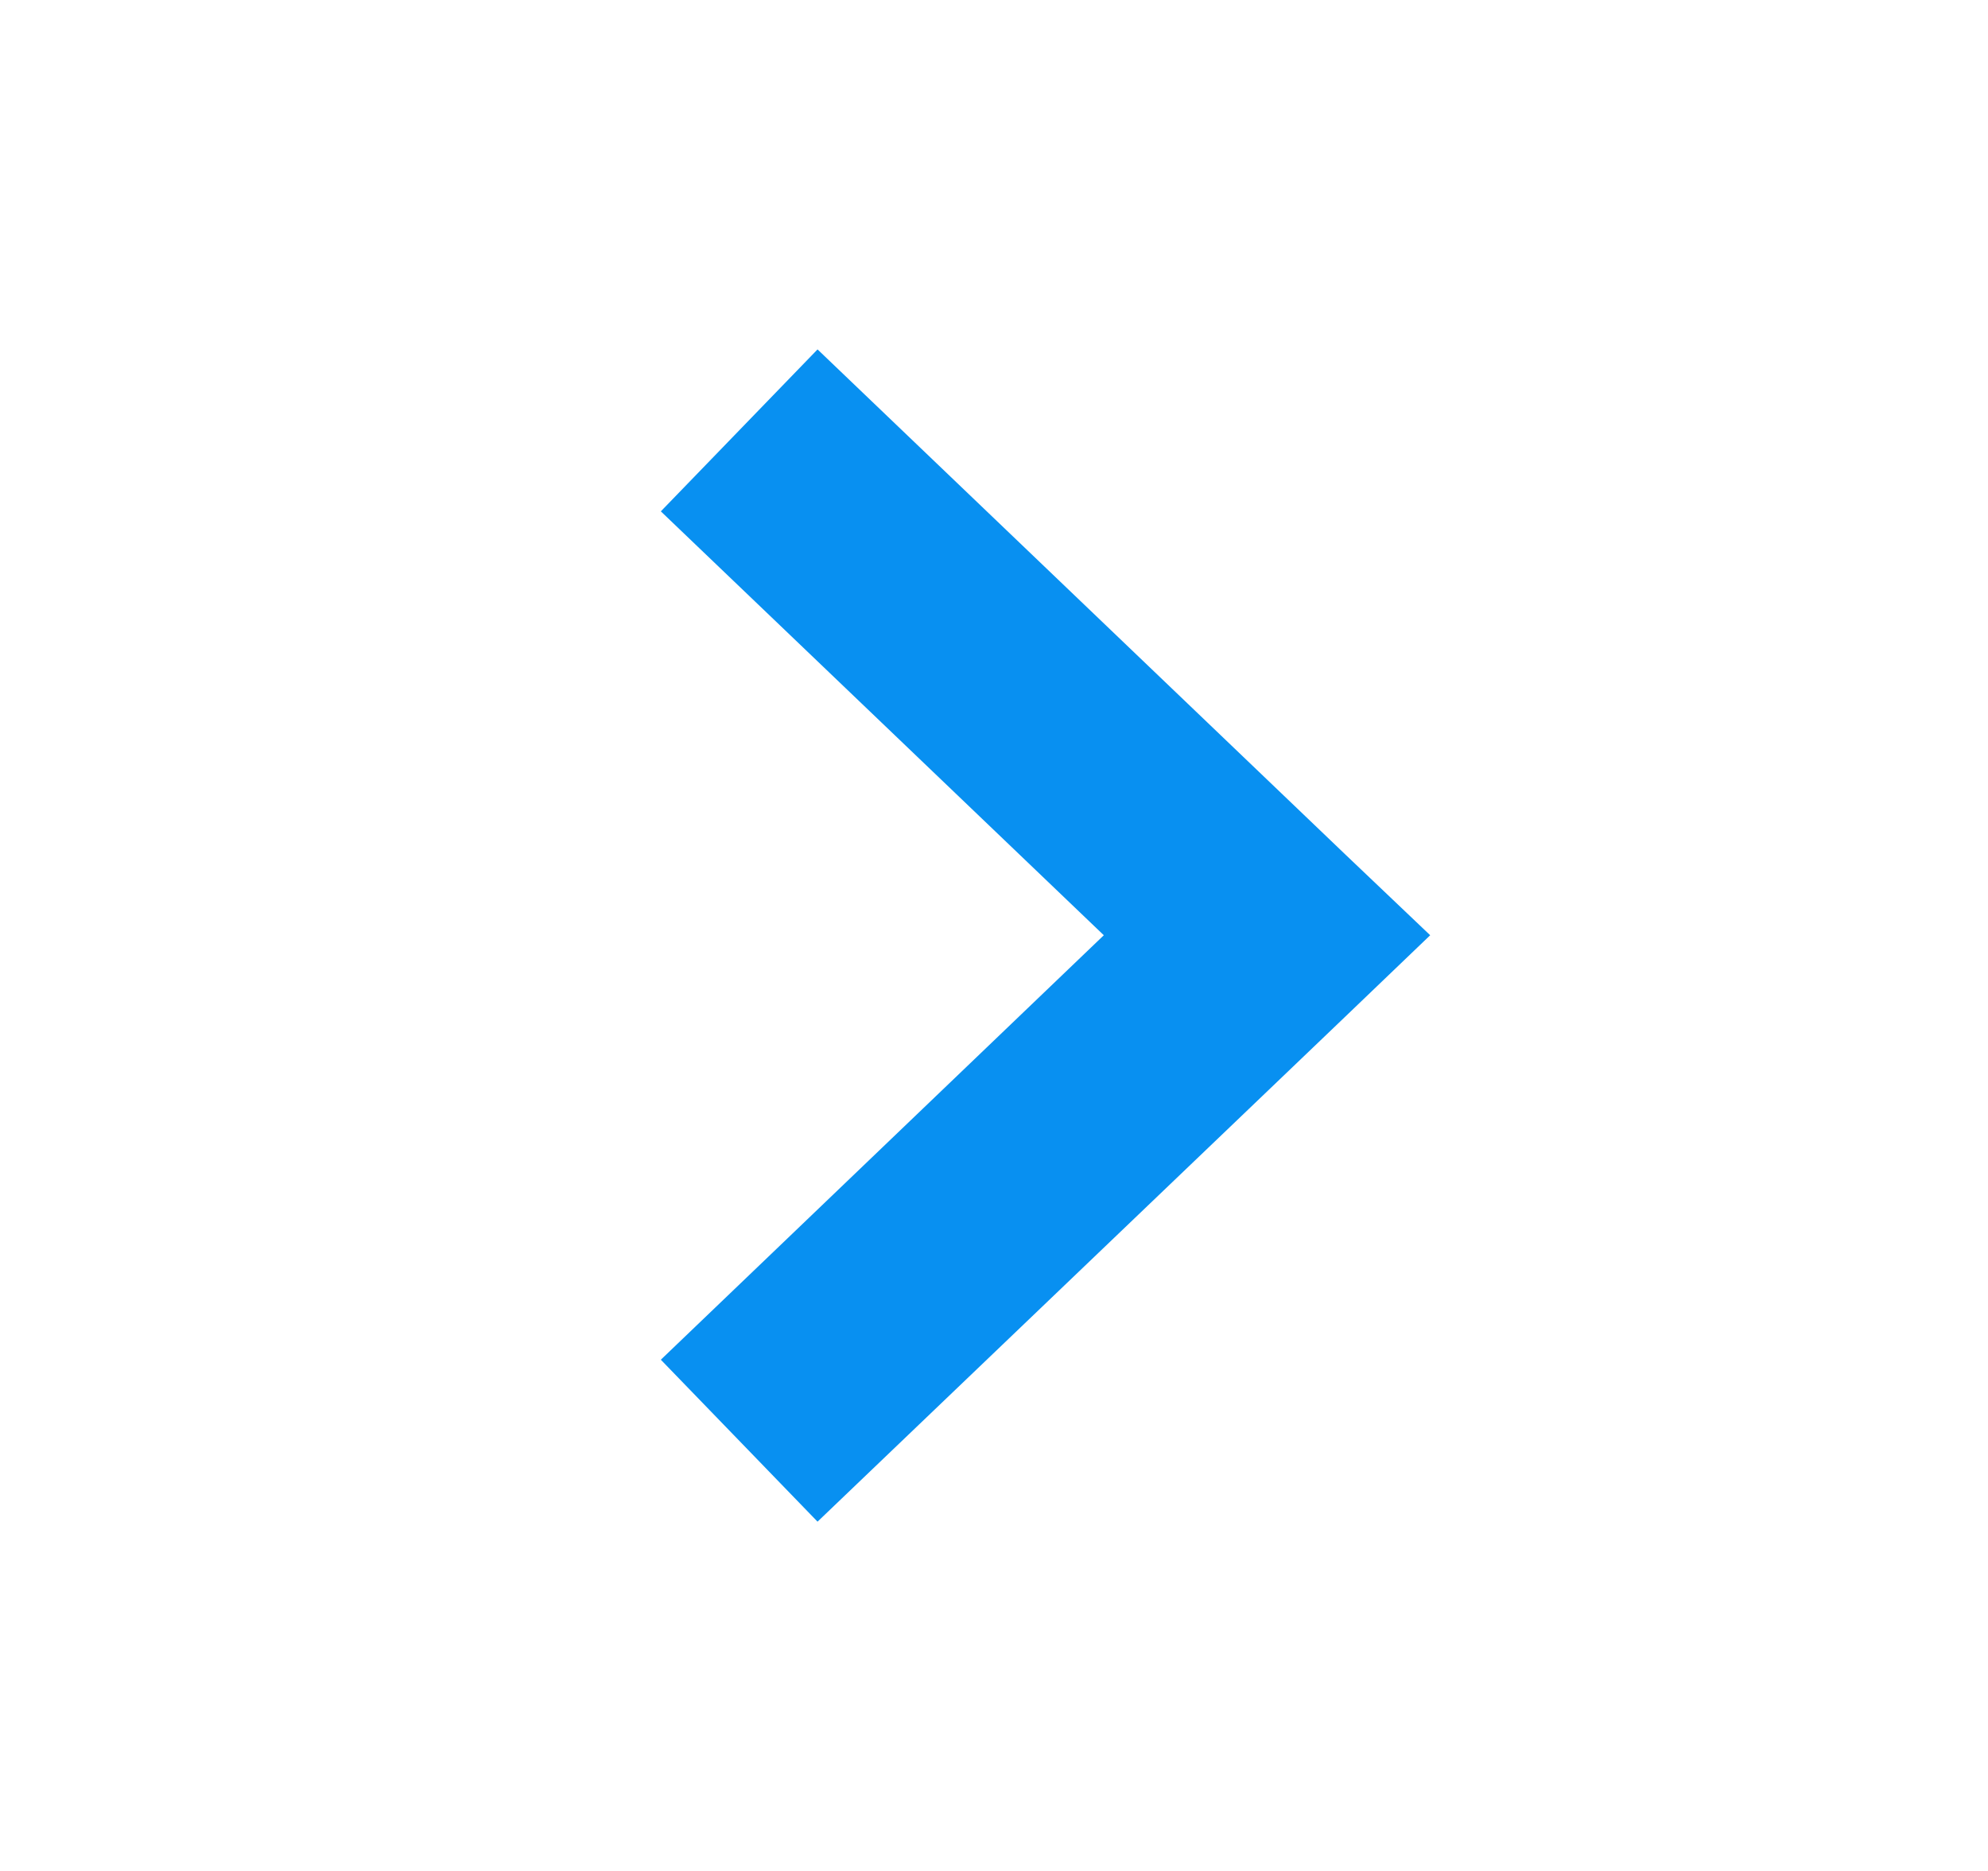 <svg width="17" height="16" viewBox="0 0 17 16" fill="none" xmlns="http://www.w3.org/2000/svg">
<path d="M6.991 13.013L5.651 11.628L9.439 7.998L5.651 4.373L6.991 2.988L11.505 7.308L12.23 7.998L11.505 8.693L6.991 13.013Z" fill="#0890F1"/>
</svg>
